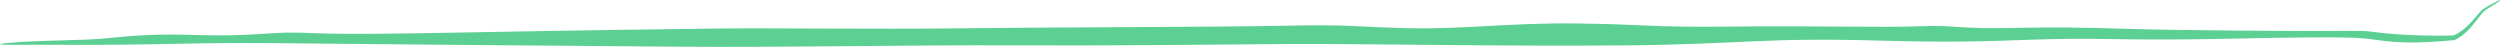 <svg width="561" height="11" viewBox="0 0 561 11" fill="none" xmlns="http://www.w3.org/2000/svg">
<path id="Vector 1" d="M316.049 6.324C328.524 6.612 338.321 5.108 353.501 5.265C368.647 5.424 370.987 6.195 388.362 5.968C405.748 5.741 423.103 6.231 430.862 5.894C435.096 5.711 437.286 5.912 440.06 6.096C442.58 6.252 445.341 6.395 450.447 6.288C461.445 6.056 468.085 6.174 477.714 6.486C487.321 6.806 516.847 7.036 527.578 6.927C529.116 6.928 530.633 6.892 532.27 7.126C538.494 7.951 545.117 8.098 550.65 7.956L550.449 8.008C552.829 7.024 554.41 5.15 555.735 3.584C556.119 3.133 556.492 2.709 556.861 2.321C556.866 2.316 556.882 2.301 556.887 2.296C558.157 1.316 559.33 0.891 560.206 0.351C560.714 0.062 560.97 -0.042 561.006 0.009C561.006 0.009 561.006 0.009 561.006 0.009C561.047 0.073 560.746 0.377 560.108 0.788C559.252 1.364 558.162 1.868 557.228 2.692L557.249 2.671C555.621 4.507 554.082 7.354 550.895 8.951C550.859 8.968 550.754 8.995 550.715 8.998C549.663 9.102 548.576 9.199 547.458 9.284C540.343 9.763 536.925 9.51 532.01 8.785C528.815 8.35 524.558 8.373 517.864 8.394C501.626 8.548 491.807 9.095 472.74 8.753C458.82 8.512 452.72 9.215 440.066 9.326C435.391 9.368 429.646 9.326 422.16 9.119C395.182 8.368 392.297 9.89 365.402 10.175C338.488 10.461 304.47 9.75 288.254 9.882C272.019 10.012 250.234 10.274 227.211 10.172C204.227 10.069 175.79 10.699 150.392 10.467C134.916 10.325 115.383 10.173 98.954 10.036C88.393 9.949 78.983 9.868 72.5 9.794C55.931 9.607 51.87 9.565 35.929 9.897C26.774 10.108 14.112 10.076 3.465 10.056C-1.886 10.118 -0.714 9.758 4.698 9.41C12.57 8.974 19.117 9.051 23.149 8.65C31.28 7.87 34.803 7.574 45.021 7.881C55.346 8.191 60.126 7.257 66.131 7.318C71.978 7.379 72.037 7.862 98.939 7.383C100.059 7.363 101.241 7.341 102.49 7.317C132.997 6.736 149.678 6.556 161.224 6.401C172.758 6.248 196.895 6.599 215.682 6.352C234.514 6.103 272.731 6.102 288.152 5.772C303.564 5.441 303.612 6.037 316.049 6.324Z" fill="#5BD092"/>
</svg>
